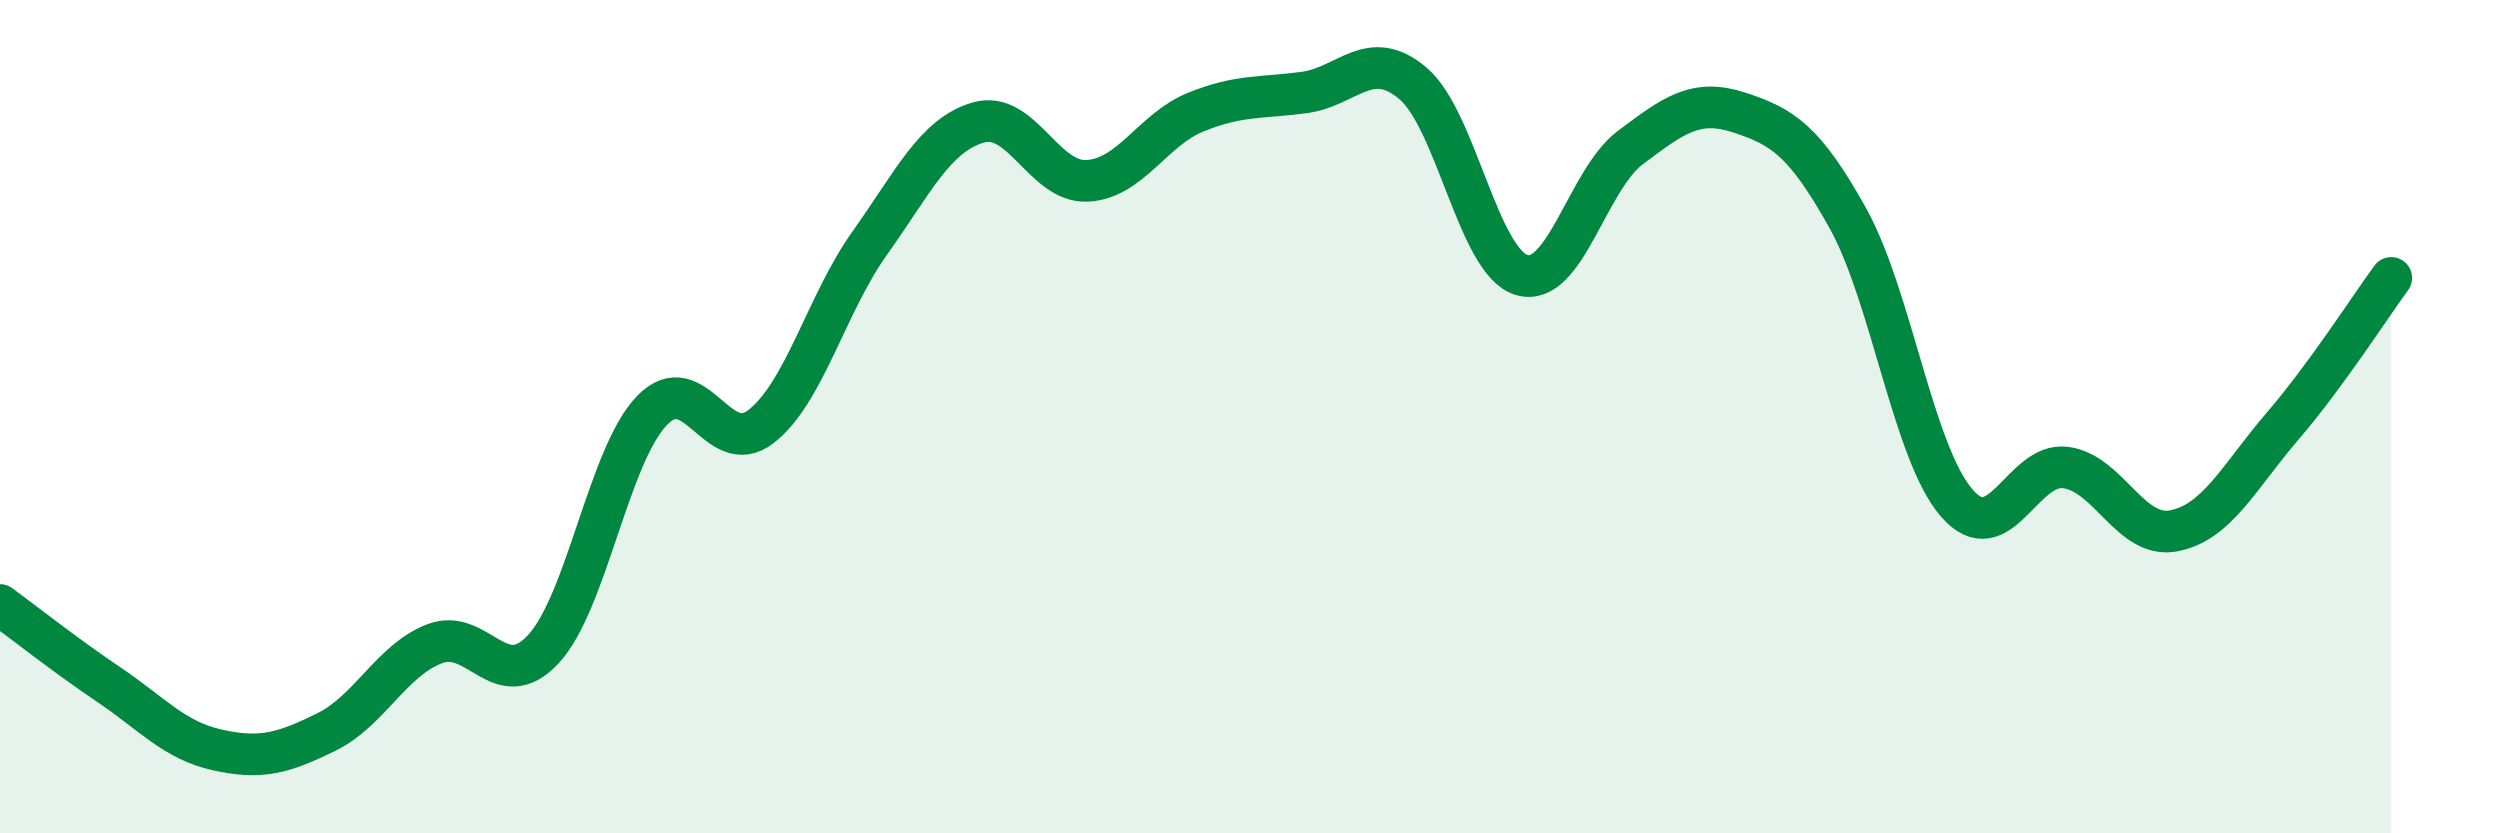 
    <svg width="60" height="20" viewBox="0 0 60 20" xmlns="http://www.w3.org/2000/svg">
      <path
        d="M 0,14.52 C 0.52,14.9 1.57,15.73 2.61,16.43 C 3.65,17.13 4.18,17.77 5.22,18 C 6.26,18.23 6.79,18.08 7.83,17.57 C 8.87,17.06 9.39,15.85 10.43,15.45 C 11.47,15.05 12,16.7 13.04,15.58 C 14.08,14.46 14.61,10.92 15.65,9.85 C 16.69,8.78 17.22,11.04 18.26,10.24 C 19.3,9.44 19.83,7.3 20.87,5.84 C 21.91,4.38 22.44,3.24 23.48,2.94 C 24.52,2.64 25.05,4.39 26.09,4.34 C 27.13,4.29 27.66,3.11 28.7,2.69 C 29.74,2.27 30.26,2.36 31.3,2.22 C 32.34,2.08 32.87,1.12 33.91,2 C 34.95,2.88 35.48,6.29 36.52,6.6 C 37.56,6.91 38.09,4.32 39.13,3.54 C 40.17,2.76 40.7,2.36 41.74,2.7 C 42.78,3.04 43.31,3.37 44.35,5.24 C 45.39,7.11 45.92,10.87 46.96,12.07 C 48,13.27 48.53,11.09 49.57,11.22 C 50.61,11.35 51.13,12.94 52.17,12.74 C 53.21,12.54 53.74,11.44 54.78,10.23 C 55.82,9.02 56.87,7.38 57.39,6.67L57.39 20L0 20Z"
        fill="#008740"
        opacity="0.1"
        stroke-linecap="round"
        stroke-linejoin="round"
      />
      <path
        d="M 0,14.52 C 0.52,14.9 1.57,15.73 2.61,16.43 C 3.65,17.13 4.18,17.77 5.22,18 C 6.26,18.23 6.79,18.08 7.83,17.57 C 8.87,17.06 9.39,15.85 10.43,15.45 C 11.47,15.05 12,16.7 13.04,15.58 C 14.08,14.46 14.61,10.92 15.65,9.85 C 16.69,8.78 17.22,11.04 18.26,10.24 C 19.3,9.44 19.83,7.3 20.87,5.84 C 21.91,4.38 22.44,3.24 23.48,2.94 C 24.52,2.64 25.05,4.39 26.09,4.34 C 27.13,4.29 27.66,3.11 28.7,2.69 C 29.74,2.27 30.26,2.36 31.3,2.22 C 32.34,2.08 32.87,1.12 33.91,2 C 34.95,2.88 35.48,6.29 36.52,6.6 C 37.56,6.91 38.09,4.32 39.13,3.54 C 40.17,2.76 40.7,2.36 41.74,2.7 C 42.78,3.04 43.31,3.37 44.35,5.24 C 45.39,7.11 45.92,10.87 46.96,12.07 C 48,13.27 48.53,11.09 49.57,11.22 C 50.61,11.35 51.13,12.94 52.17,12.74 C 53.21,12.54 53.74,11.44 54.78,10.23 C 55.82,9.02 56.87,7.38 57.39,6.67"
        stroke="#008740"
        stroke-width="1"
        fill="none"
        stroke-linecap="round"
        stroke-linejoin="round"
      />
    </svg>
  